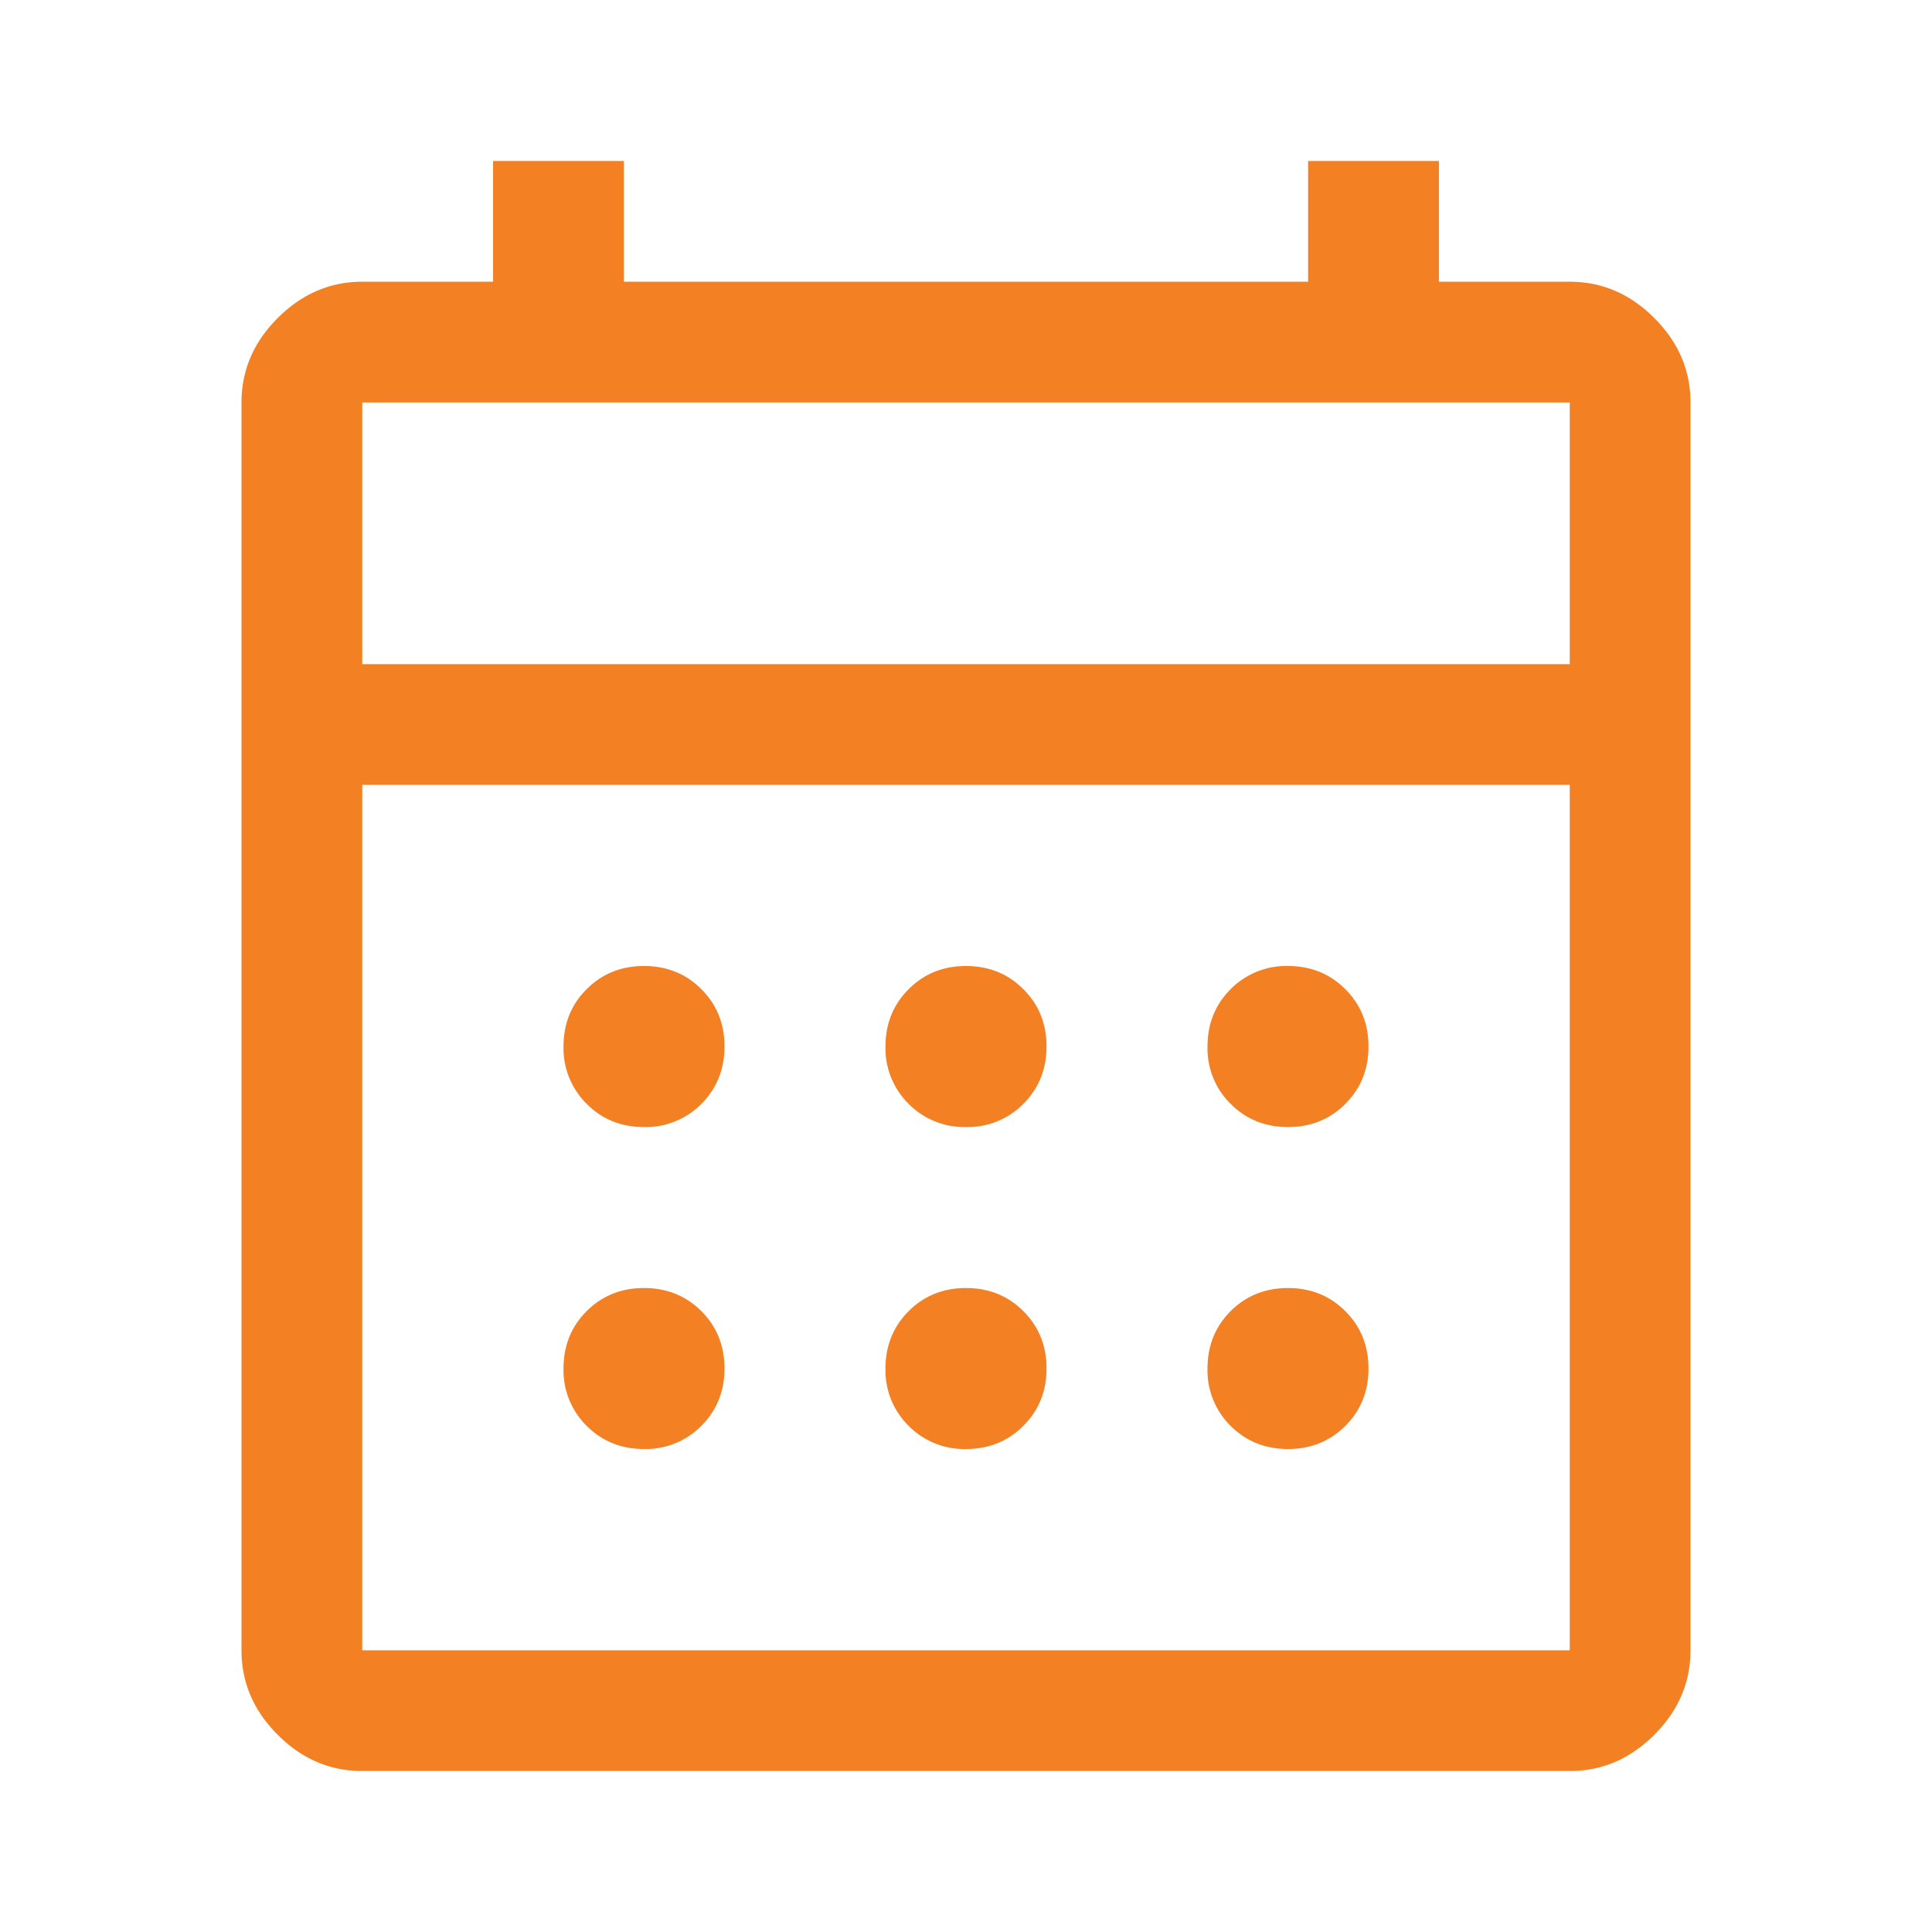 <svg xmlns="http://www.w3.org/2000/svg" width="28" height="28" fill="none"><path fill="#F48024" d="M5.25 25.667c-.467 0-.875-.175-1.225-.525-.35-.35-.525-.758-.525-1.225V5.833c0-.466.175-.875.525-1.224.35-.35.758-.526 1.225-.526h1.896v-1.75h1.896v1.75h9.916v-1.75h1.896v1.75h1.896c.467 0 .875.175 1.225.526.35.35.525.758.525 1.224v18.084c0 .466-.175.875-.525 1.225-.35.35-.758.525-1.225.525H5.25Zm0-1.75h17.5V11.375H5.25v12.542Zm0-14.292h17.5V5.833H5.25v3.792ZM14 16.334a1.13 1.13 0 0 1-.831-.336 1.129 1.129 0 0 1-.336-.831c0-.33.112-.608.336-.831.223-.224.5-.336.831-.336.33 0 .608.112.831.336.224.223.336.5.336.83 0 .331-.112.608-.336.832a1.13 1.13 0 0 1-.831.336Zm-4.667 0c-.33 0-.607-.112-.83-.336a1.129 1.129 0 0 1-.336-.831c0-.33.111-.608.335-.831.224-.224.5-.336.831-.336.33 0 .608.112.832.336.223.223.335.5.335.83 0 .331-.112.608-.335.832a1.13 1.13 0 0 1-.832.336Zm9.334 0c-.33 0-.608-.112-.832-.336a1.129 1.129 0 0 1-.335-.831c0-.33.112-.608.335-.831a1.13 1.13 0 0 1 .832-.336c.33 0 .607.112.83.336.224.223.336.5.336.83 0 .331-.111.608-.335.832-.224.224-.5.336-.831.336ZM14 21a1.13 1.13 0 0 1-.831-.335 1.129 1.129 0 0 1-.336-.831c0-.331.112-.608.336-.832.223-.223.5-.335.831-.335.33 0 .608.112.831.335.224.224.336.5.336.832 0 .33-.112.607-.336.83-.223.224-.5.336-.831.336Zm-4.667 0c-.33 0-.607-.112-.83-.335a1.129 1.129 0 0 1-.336-.831c0-.331.111-.608.335-.832.224-.223.5-.335.831-.335.33 0 .608.112.832.335.223.224.335.5.335.832 0 .33-.112.607-.335.83a1.13 1.13 0 0 1-.832.336Zm9.334 0c-.33 0-.608-.112-.832-.335a1.129 1.129 0 0 1-.335-.831c0-.331.112-.608.335-.832.224-.223.501-.335.832-.335.33 0 .607.112.83.335.224.224.336.5.336.832 0 .33-.111.607-.335.83-.224.224-.5.336-.831.336Z"/></svg>